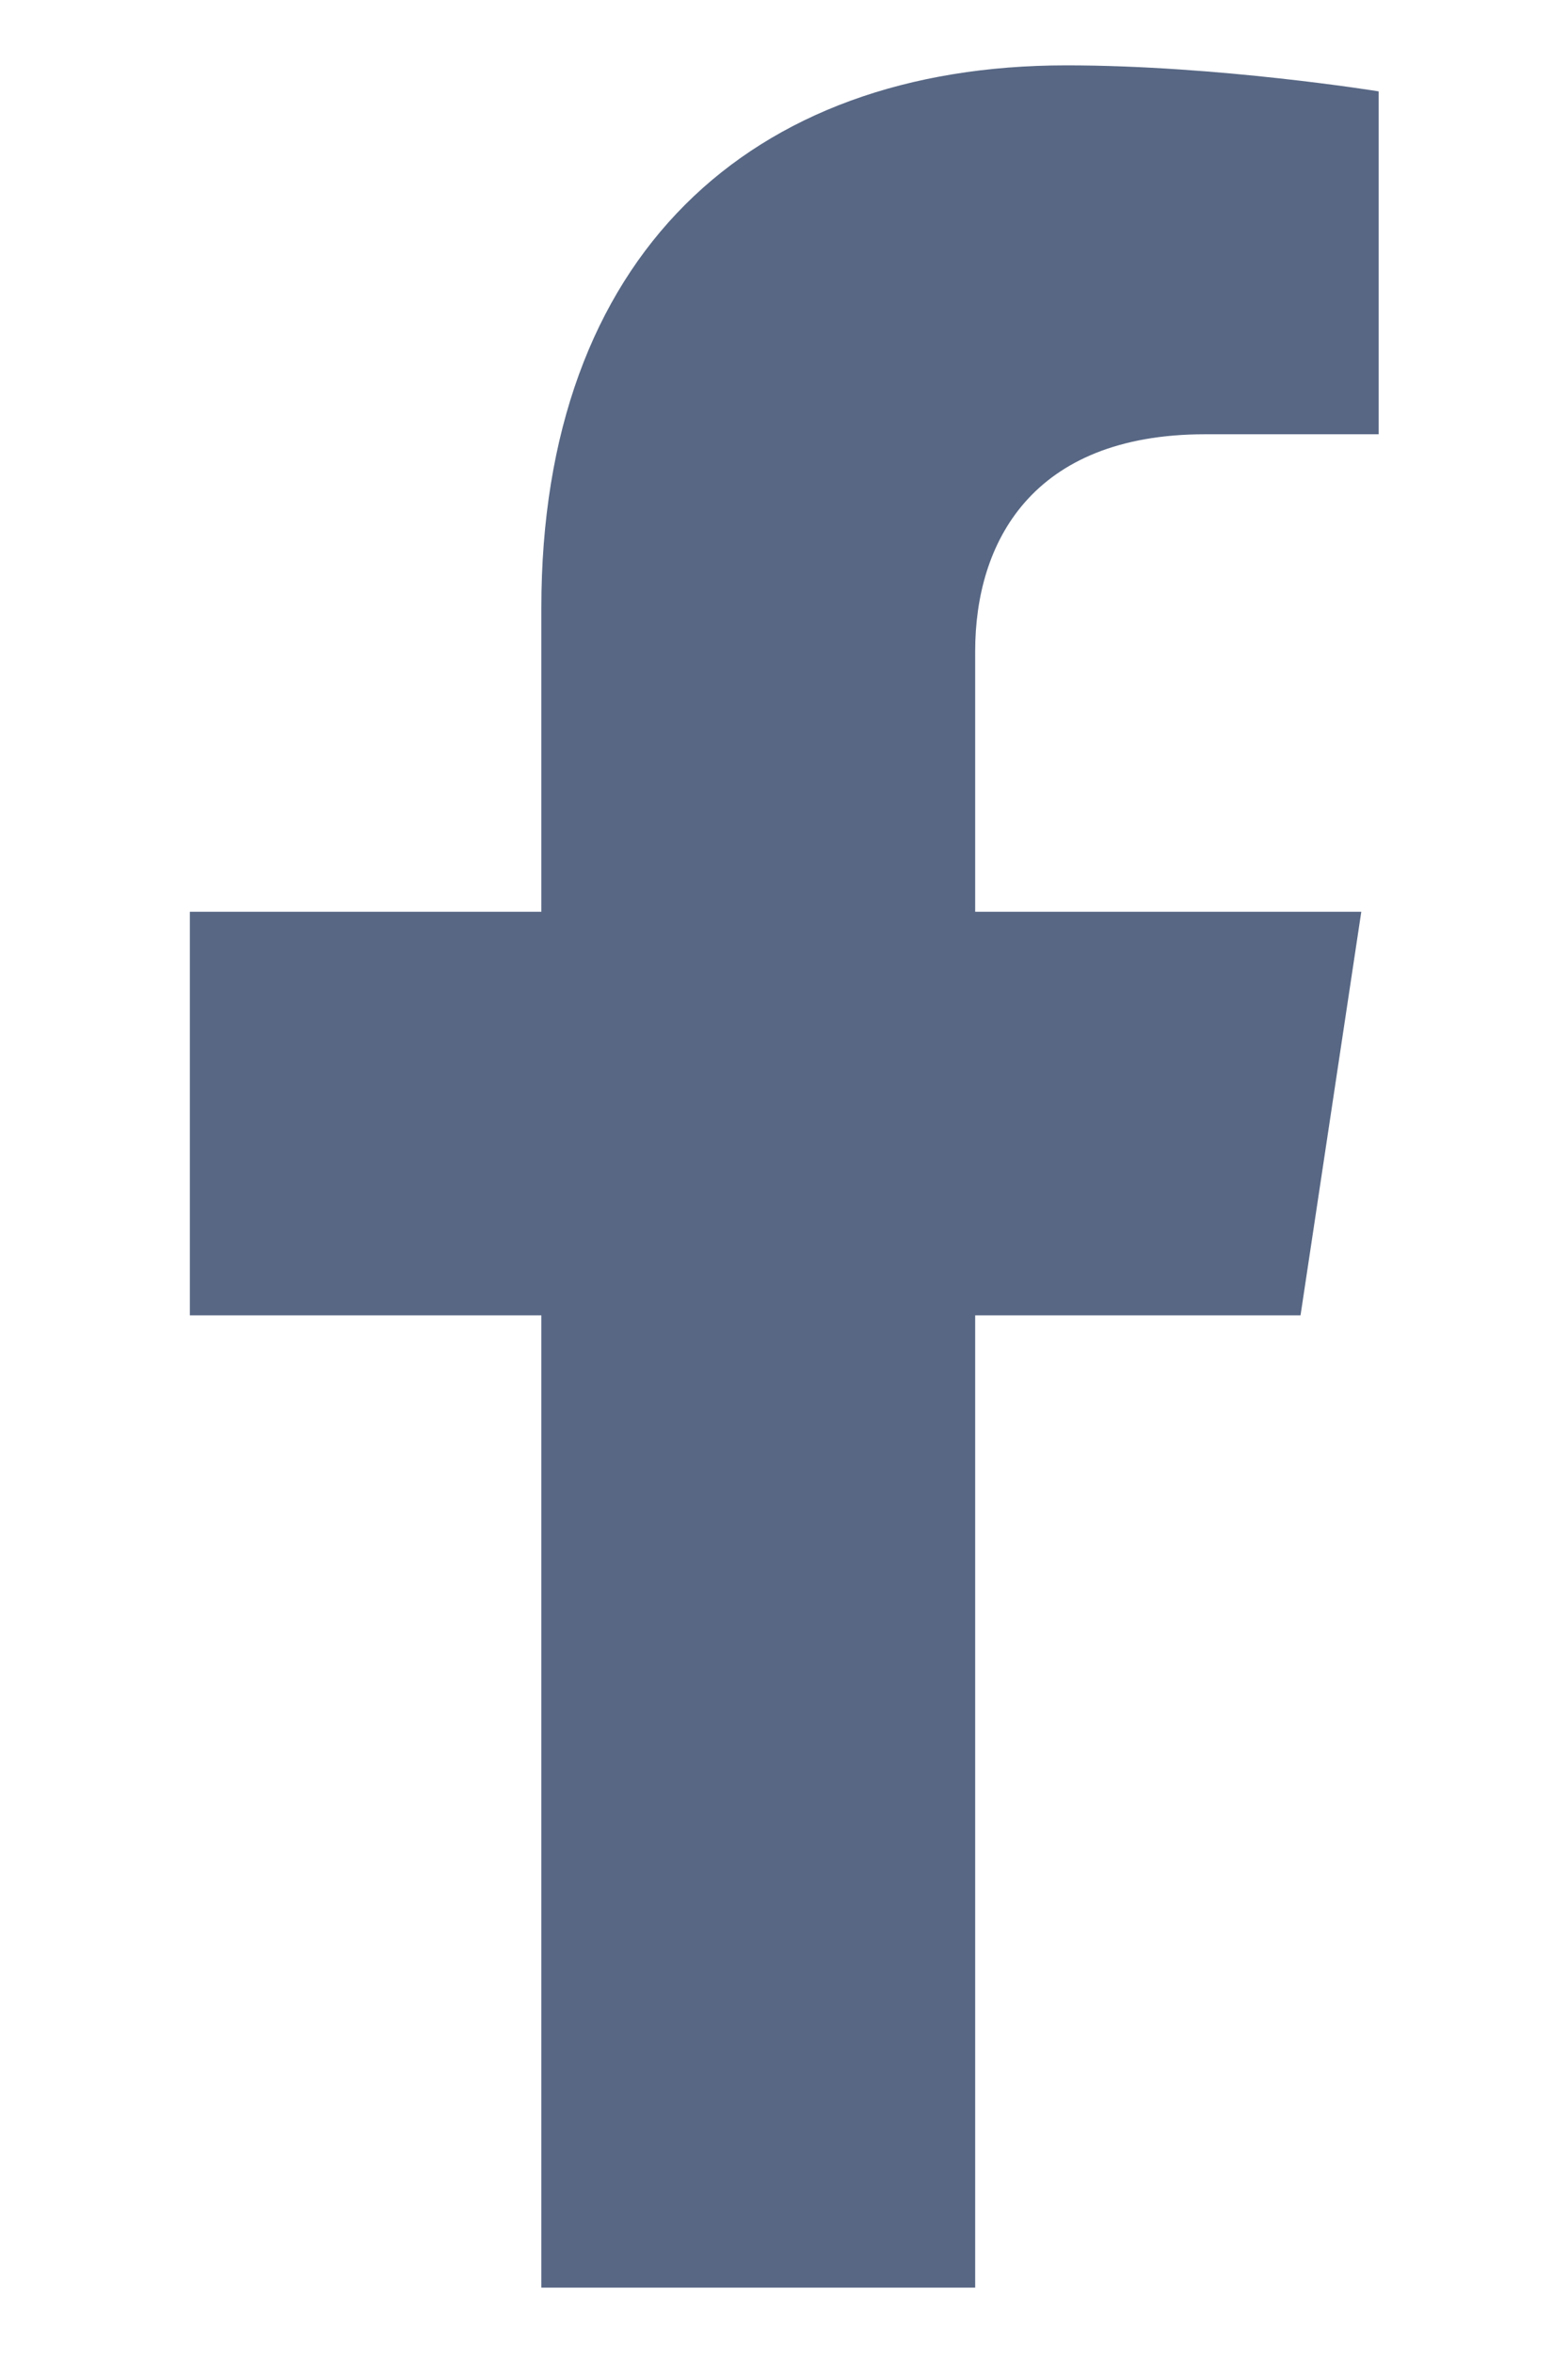 <svg width="12" height="18" viewBox="0 0 12 18" fill="none" xmlns="http://www.w3.org/2000/svg">
<g id="60b13493571be13406688b5f_facebook-icon.svg" clip-path="url(#clip0_210_4969)">
<path id="Vector" d="M9.953 10.062L10.418 6.975H7.463V4.982C7.463 4.152 7.895 3.322 9.223 3.322H10.551V0.699C10.551 0.699 9.322 0.5 8.16 0.5C5.736 0.5 4.143 1.961 4.143 4.65V6.975H1.453V10.062H4.143V17.5H7.463V10.062H9.953Z" fill="#576784"/>
</g>
<defs>
<clipPath id="clip0_210_4969">
<rect width="10.625" height="17" fill="white" transform="translate(0.688 0.5)"/>
</clipPath>
</defs>
</svg>
